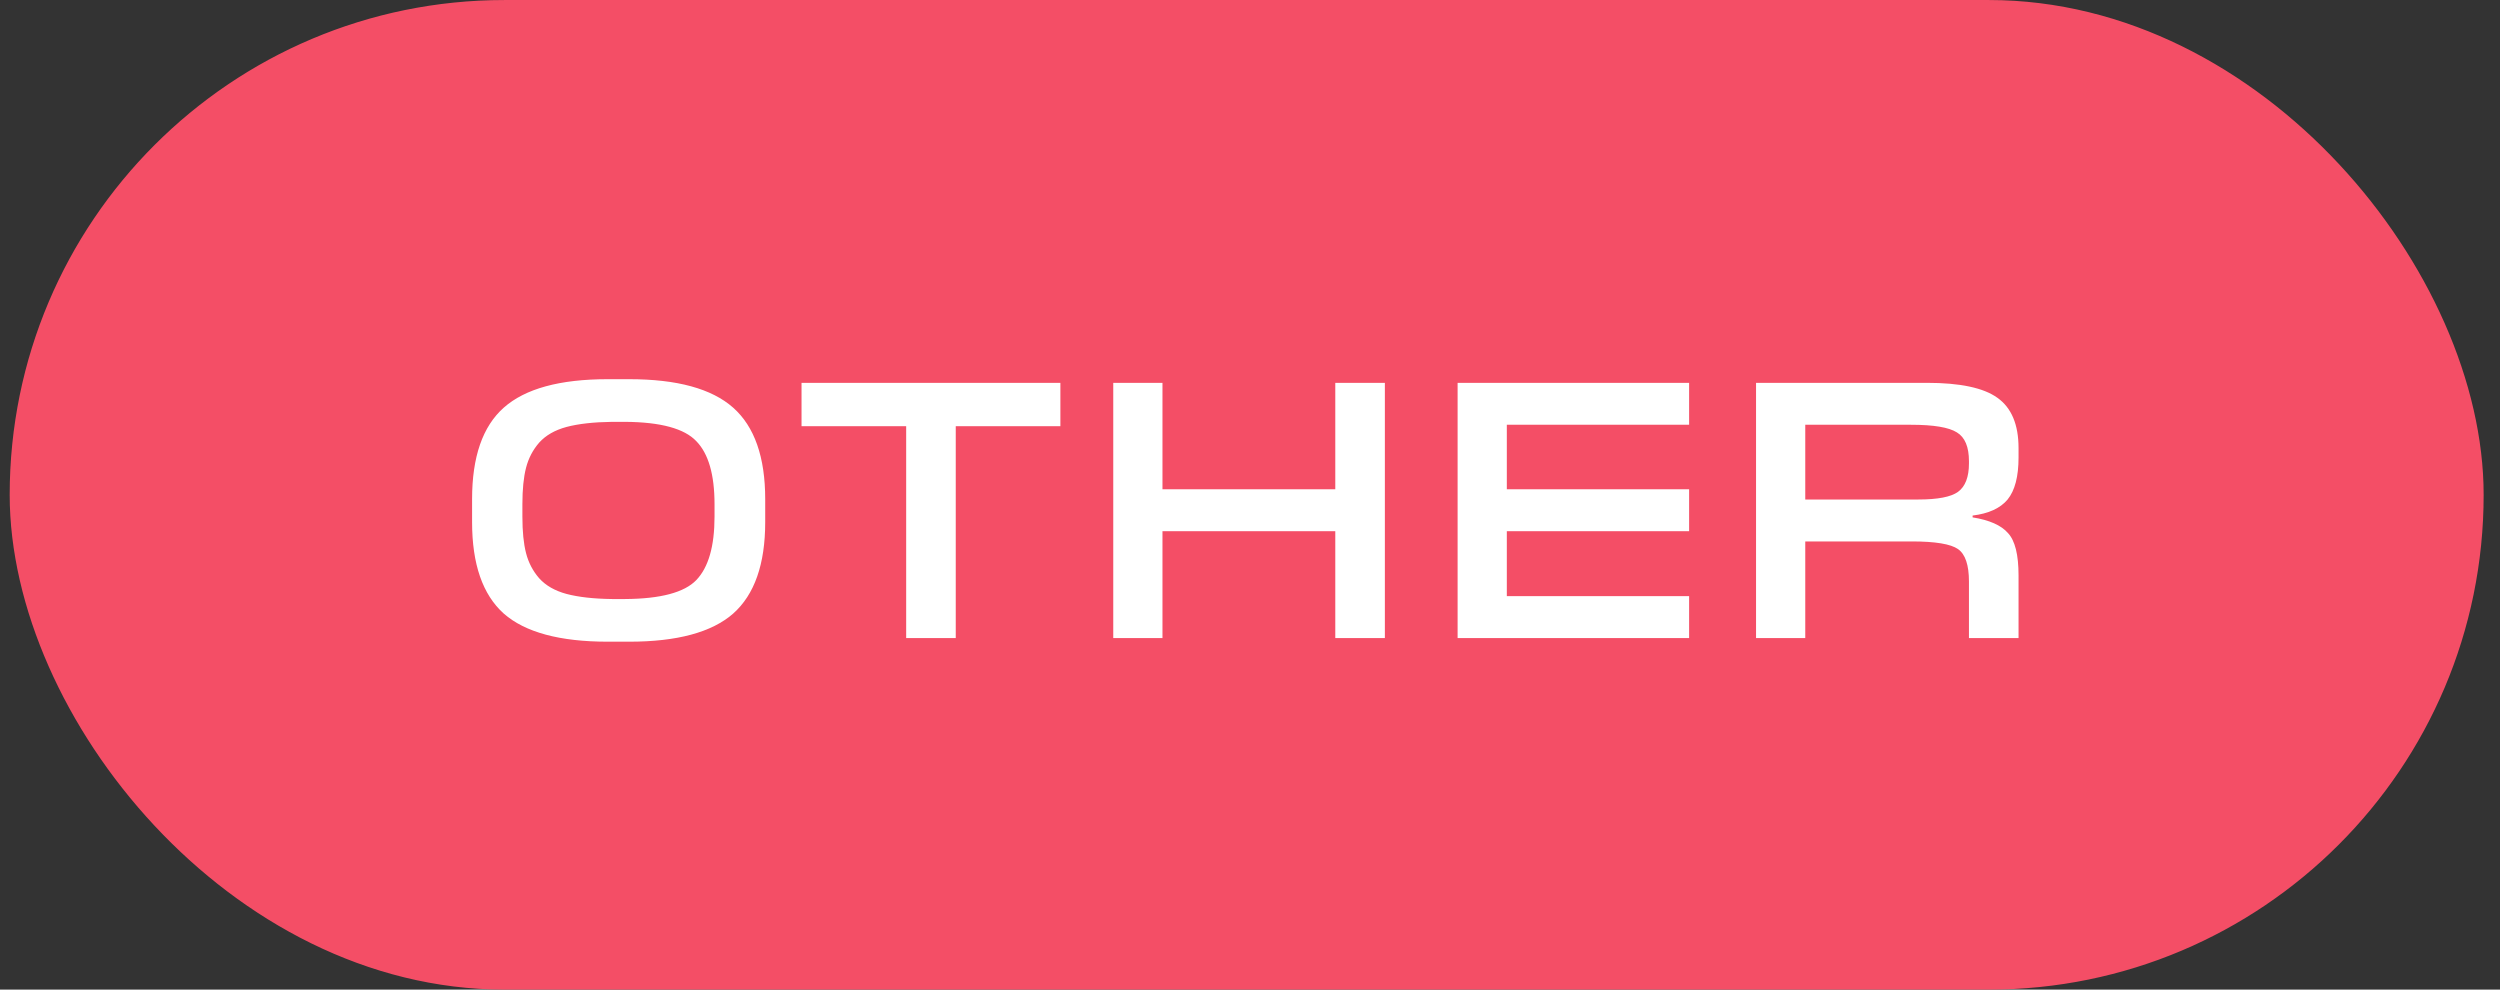<svg width="96" height="38" viewBox="0 0 96 38" fill="none" xmlns="http://www.w3.org/2000/svg">
<rect x="0" y="0" width="96" height="38" fill="#333333" stroke="none"/>
<rect x="0.872" y="0.501" width="94" height="37" rx="18.5" fill="#F44E66"/>
<path d="M24.162 24.641H23.336C21.497 24.641 20.167 24.282 19.346 23.563C18.534 22.835 18.128 21.664 18.128 20.049V19.167C18.128 17.543 18.534 16.372 19.346 15.653C20.167 14.925 21.497 14.561 23.336 14.561H24.162C26 14.561 27.33 14.925 28.152 15.653C28.973 16.381 29.384 17.552 29.384 19.167V20.049C29.384 21.664 28.973 22.835 28.152 23.563C27.33 24.282 26 24.641 24.162 24.641ZM23.504 23.003H24.008C25.37 22.994 26.28 22.751 26.738 22.275C27.204 21.79 27.438 20.978 27.438 19.839V19.363C27.438 18.224 27.204 17.417 26.738 16.941C26.28 16.456 25.37 16.208 24.008 16.199H23.504C22.794 16.208 22.211 16.274 21.754 16.395C21.306 16.516 20.956 16.717 20.704 16.997C20.461 17.277 20.293 17.599 20.2 17.963C20.106 18.327 20.06 18.794 20.06 19.363V19.839C20.06 20.408 20.106 20.875 20.2 21.239C20.293 21.603 20.461 21.925 20.704 22.205C20.956 22.485 21.306 22.686 21.754 22.807C22.211 22.928 22.794 22.994 23.504 23.003ZM36.701 16.367V24.501H34.797V16.367H30.779V14.701H40.719V16.367H36.701ZM53.179 14.701V24.501H51.275V20.399H44.639V24.501H42.749V14.701H44.639V18.789H51.275V14.701H53.179ZM64.862 22.891V24.501H55.972V14.701H64.862V16.311H57.862V18.789H64.862V20.399H57.862V22.891H64.862ZM69.322 20.791V24.501H67.432V14.701H73.998C75.267 14.701 76.168 14.892 76.7 15.275C77.241 15.658 77.512 16.302 77.512 17.207V17.571C77.512 18.299 77.372 18.836 77.092 19.181C76.812 19.517 76.364 19.722 75.748 19.797V19.867C76.392 19.97 76.845 20.17 77.106 20.469C77.377 20.758 77.512 21.3 77.512 22.093V24.501H75.608V22.331C75.608 21.696 75.468 21.281 75.188 21.085C74.908 20.889 74.315 20.791 73.41 20.791H69.322ZM73.382 16.311H69.322V19.181H73.662C74.409 19.181 74.917 19.083 75.188 18.887C75.468 18.682 75.608 18.318 75.608 17.795V17.711C75.608 17.16 75.454 16.792 75.146 16.605C74.838 16.409 74.25 16.311 73.382 16.311Z" fill="white"/>
<rect x="0.872" y="0.501" width="94" height="37" rx="18.5" stroke="#F44E66"/>
</svg>
